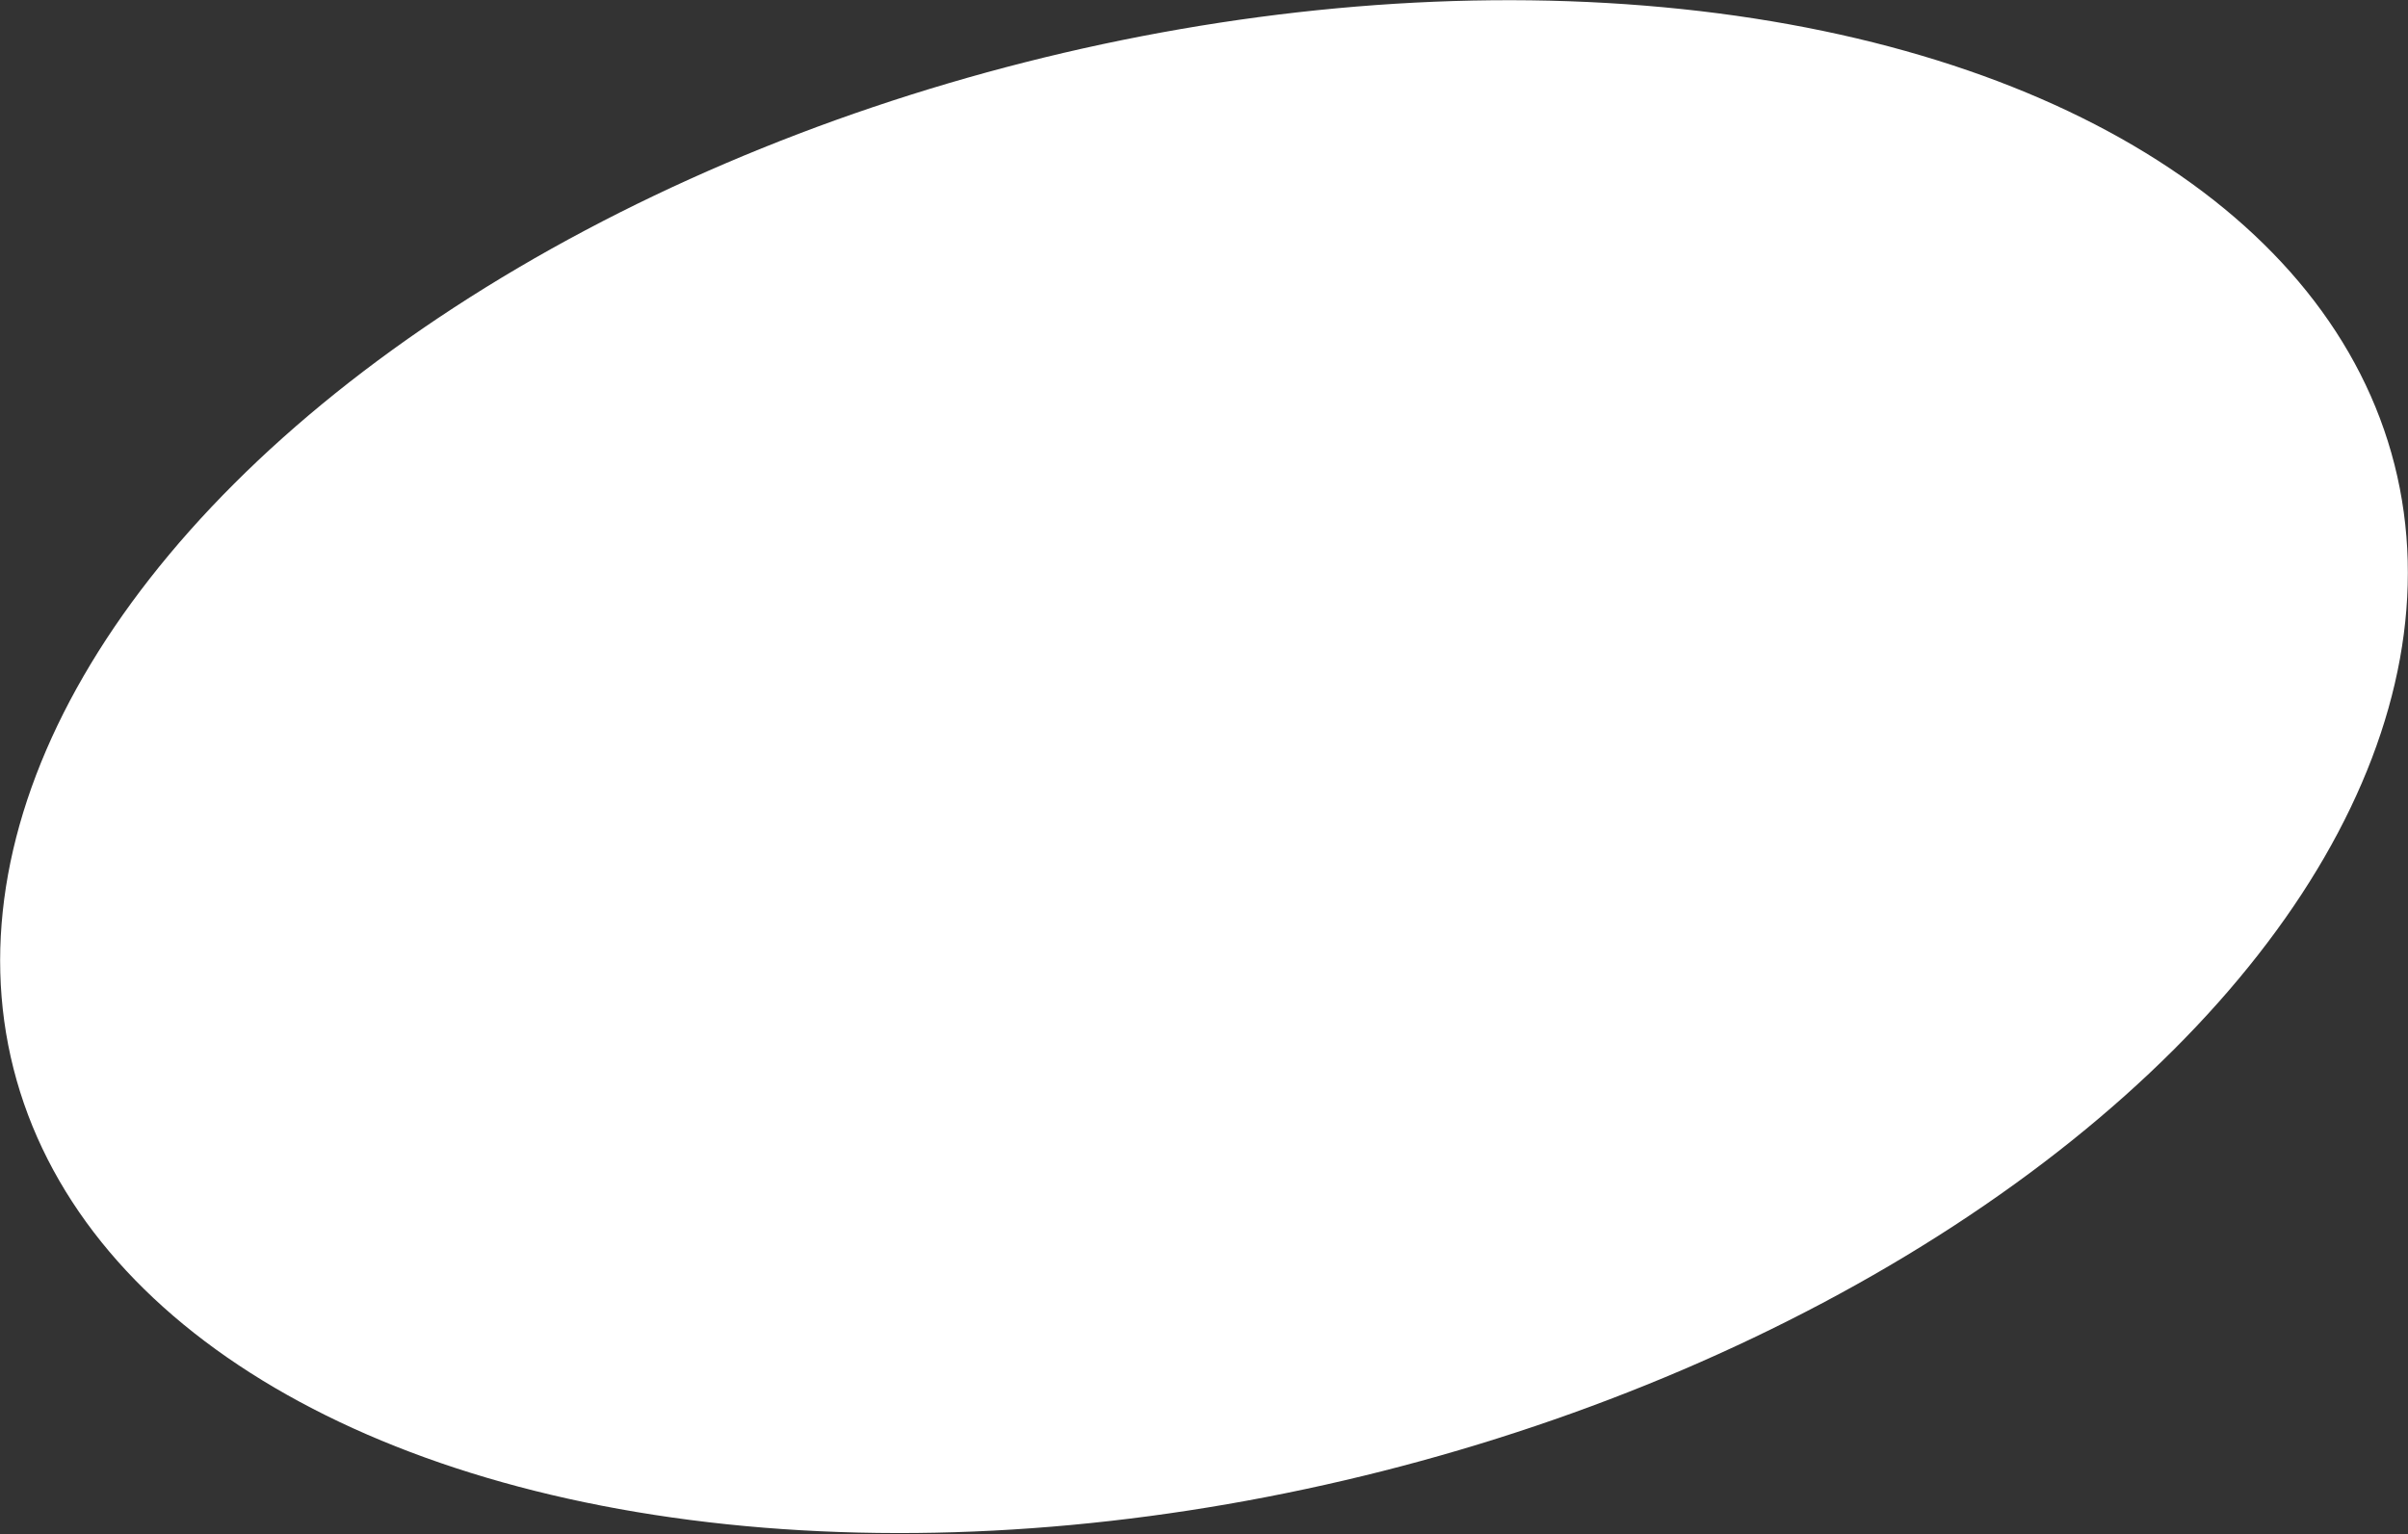 <?xml version="1.0" encoding="UTF-8"?> <svg xmlns="http://www.w3.org/2000/svg" width="193" height="123" viewBox="0 0 193 123" fill="none"><rect x="0" y="0" width="193" height="123" fill="#333333" stroke="none"/> <ellipse cx="96.5" cy="61.46" rx="98.441" ry="58.261" transform="rotate(-14.239 96.5 61.46)" fill="white"></ellipse> </svg> 
